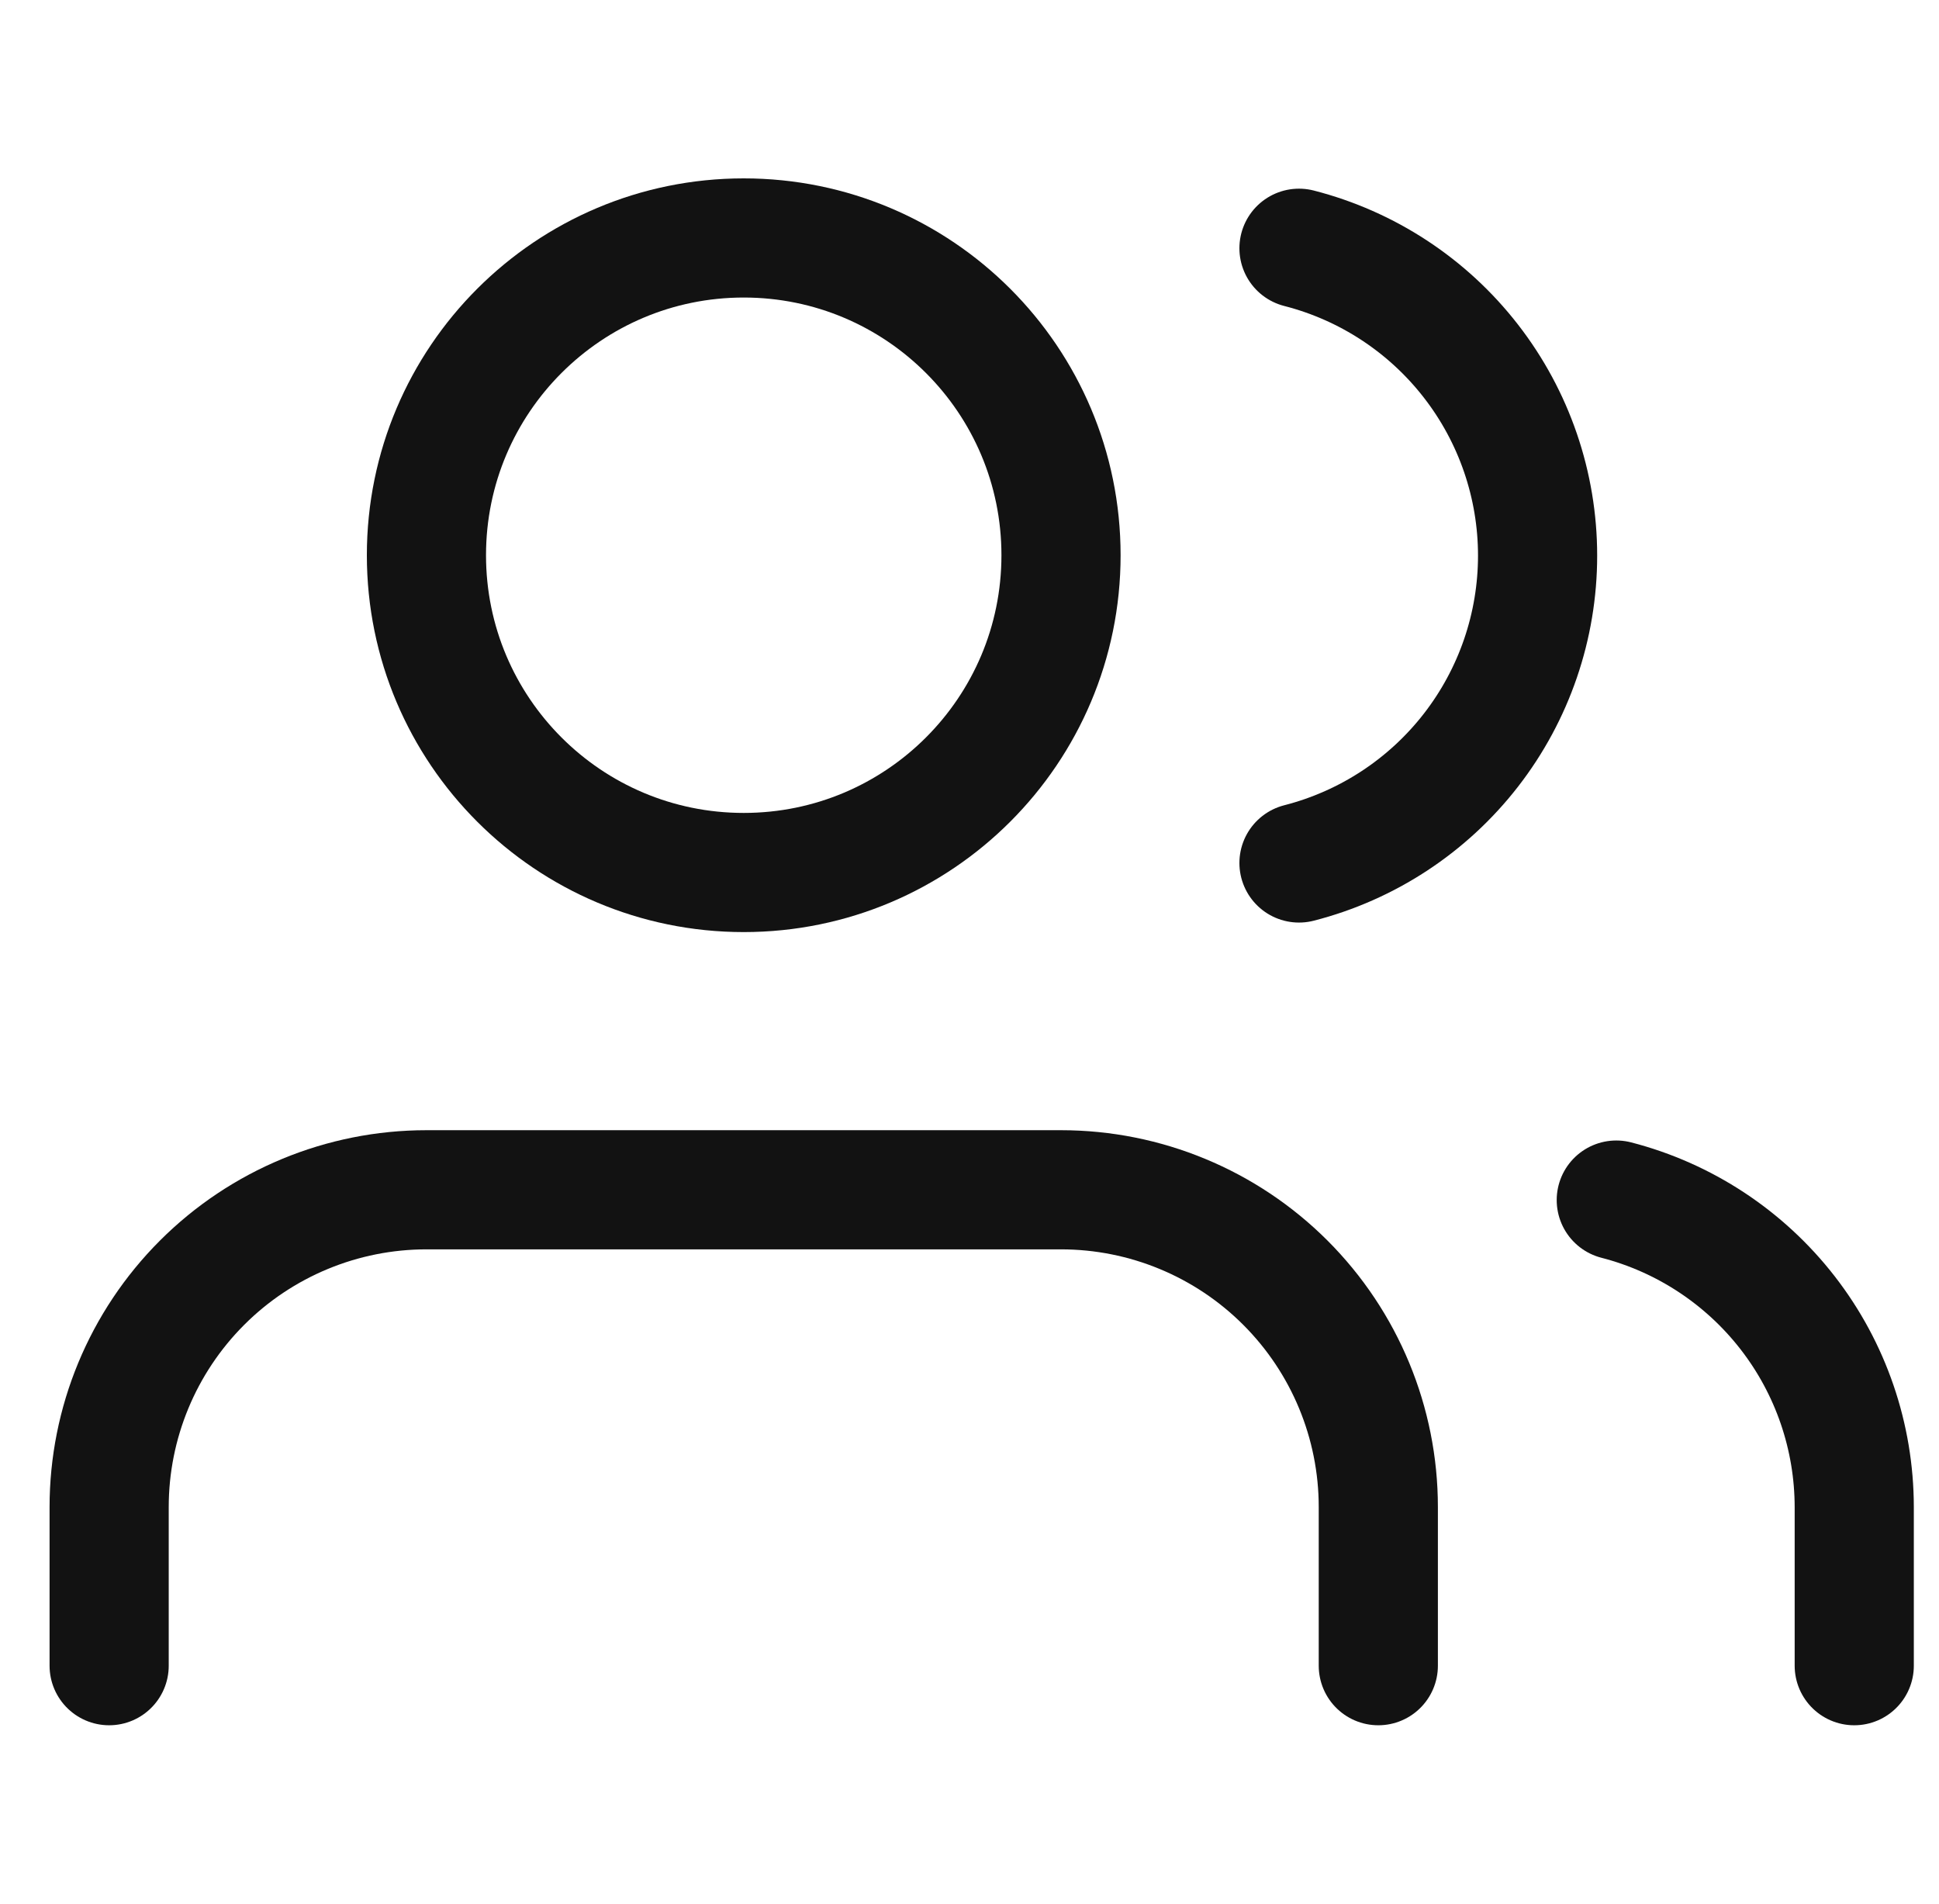 <svg width="55" height="54" viewBox="0 0 55 54" fill="none" xmlns="http://www.w3.org/2000/svg">
<g clip-path="url(#clip0_2048_26521)">
<path d="M39.096 47.25V42.75C39.096 40.363 38.148 38.074 36.46 36.386C34.772 34.698 32.483 33.75 30.096 33.75H12.096C9.709 33.75 7.42 34.698 5.732 36.386C4.044 38.074 3.096 40.363 3.096 42.75V47.25" stroke="#121212" stroke-width="3.38" stroke-linecap="round" stroke-linejoin="round"/>
<path d="M21.096 24.75C26.067 24.75 30.096 20.721 30.096 15.75C30.096 10.779 26.067 6.75 21.096 6.75C16.125 6.75 12.096 10.779 12.096 15.75C12.096 20.721 16.125 24.75 21.096 24.75Z" stroke="#121212" stroke-width="3.38" stroke-linecap="round" stroke-linejoin="round"/>
<path d="M52.596 47.25V42.75C52.594 40.756 51.931 38.819 50.709 37.243C49.487 35.667 47.777 34.541 45.846 34.042" stroke="#121212" stroke-width="3.38" stroke-linecap="round" stroke-linejoin="round"/>
<path d="M36.846 7.042C38.782 7.538 40.498 8.664 41.723 10.243C42.949 11.821 43.614 13.763 43.614 15.761C43.614 17.76 42.949 19.701 41.723 21.28C40.498 22.858 38.782 23.984 36.846 24.48" stroke="#121212" stroke-width="3.38" stroke-linecap="round" stroke-linejoin="round"/>
</g>
<defs>
<clipPath id="clip0_2048_26521">
<rect width="54" height="54" fill="white" transform="translate(0.846)"/>
</clipPath>
</defs>
</svg>
